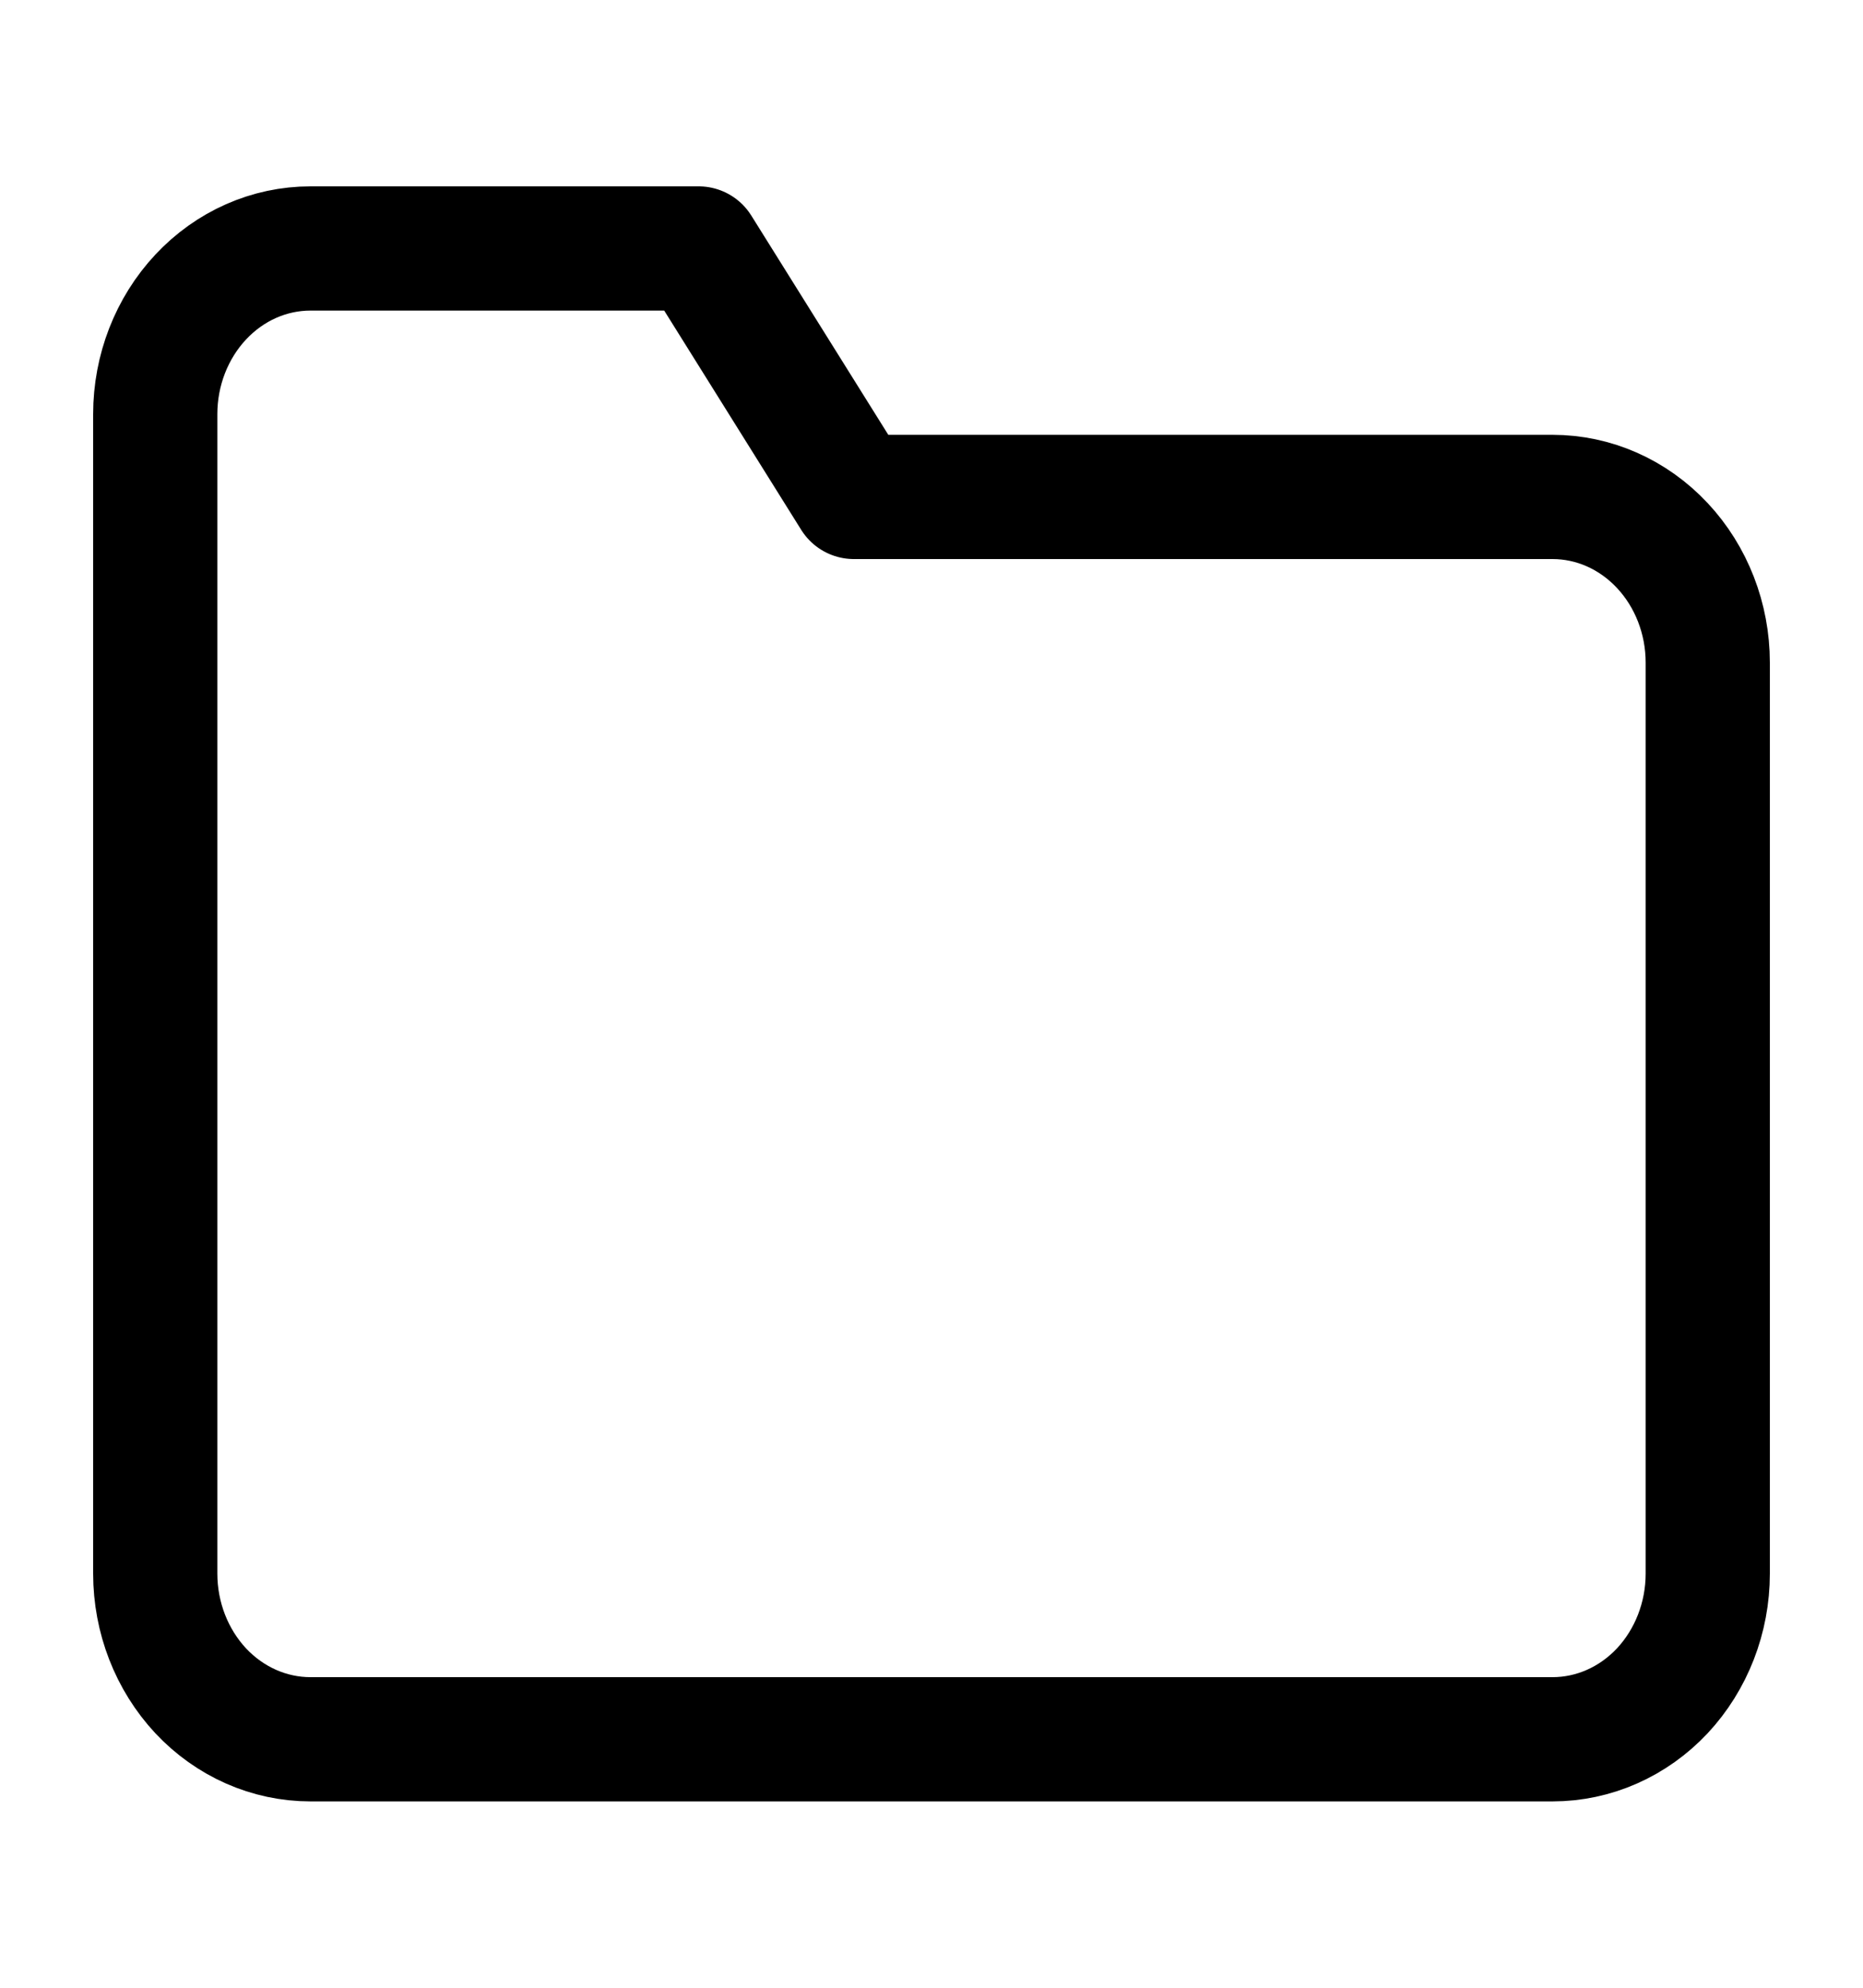 <svg width="15" height="16" viewBox="0 0 15 16" fill="none" xmlns="http://www.w3.org/2000/svg">
<g id="folder">
<path id="Vector" d="M13.75 12.667C13.75 13.02 13.618 13.359 13.384 13.61C13.149 13.86 12.832 14 12.5 14H2.5C2.168 14 1.851 13.86 1.616 13.61C1.382 13.359 1.25 13.02 1.25 12.667V3.333C1.25 2.98 1.382 2.641 1.616 2.391C1.851 2.14 2.168 2 2.5 2H5.625L6.875 4H12.5C12.832 4 13.149 4.14 13.384 4.391C13.618 4.641 13.75 4.98 13.75 5.333V12.667Z" stroke="black" stroke-linecap="round" stroke-linejoin="round"/>
</g>
</svg>
